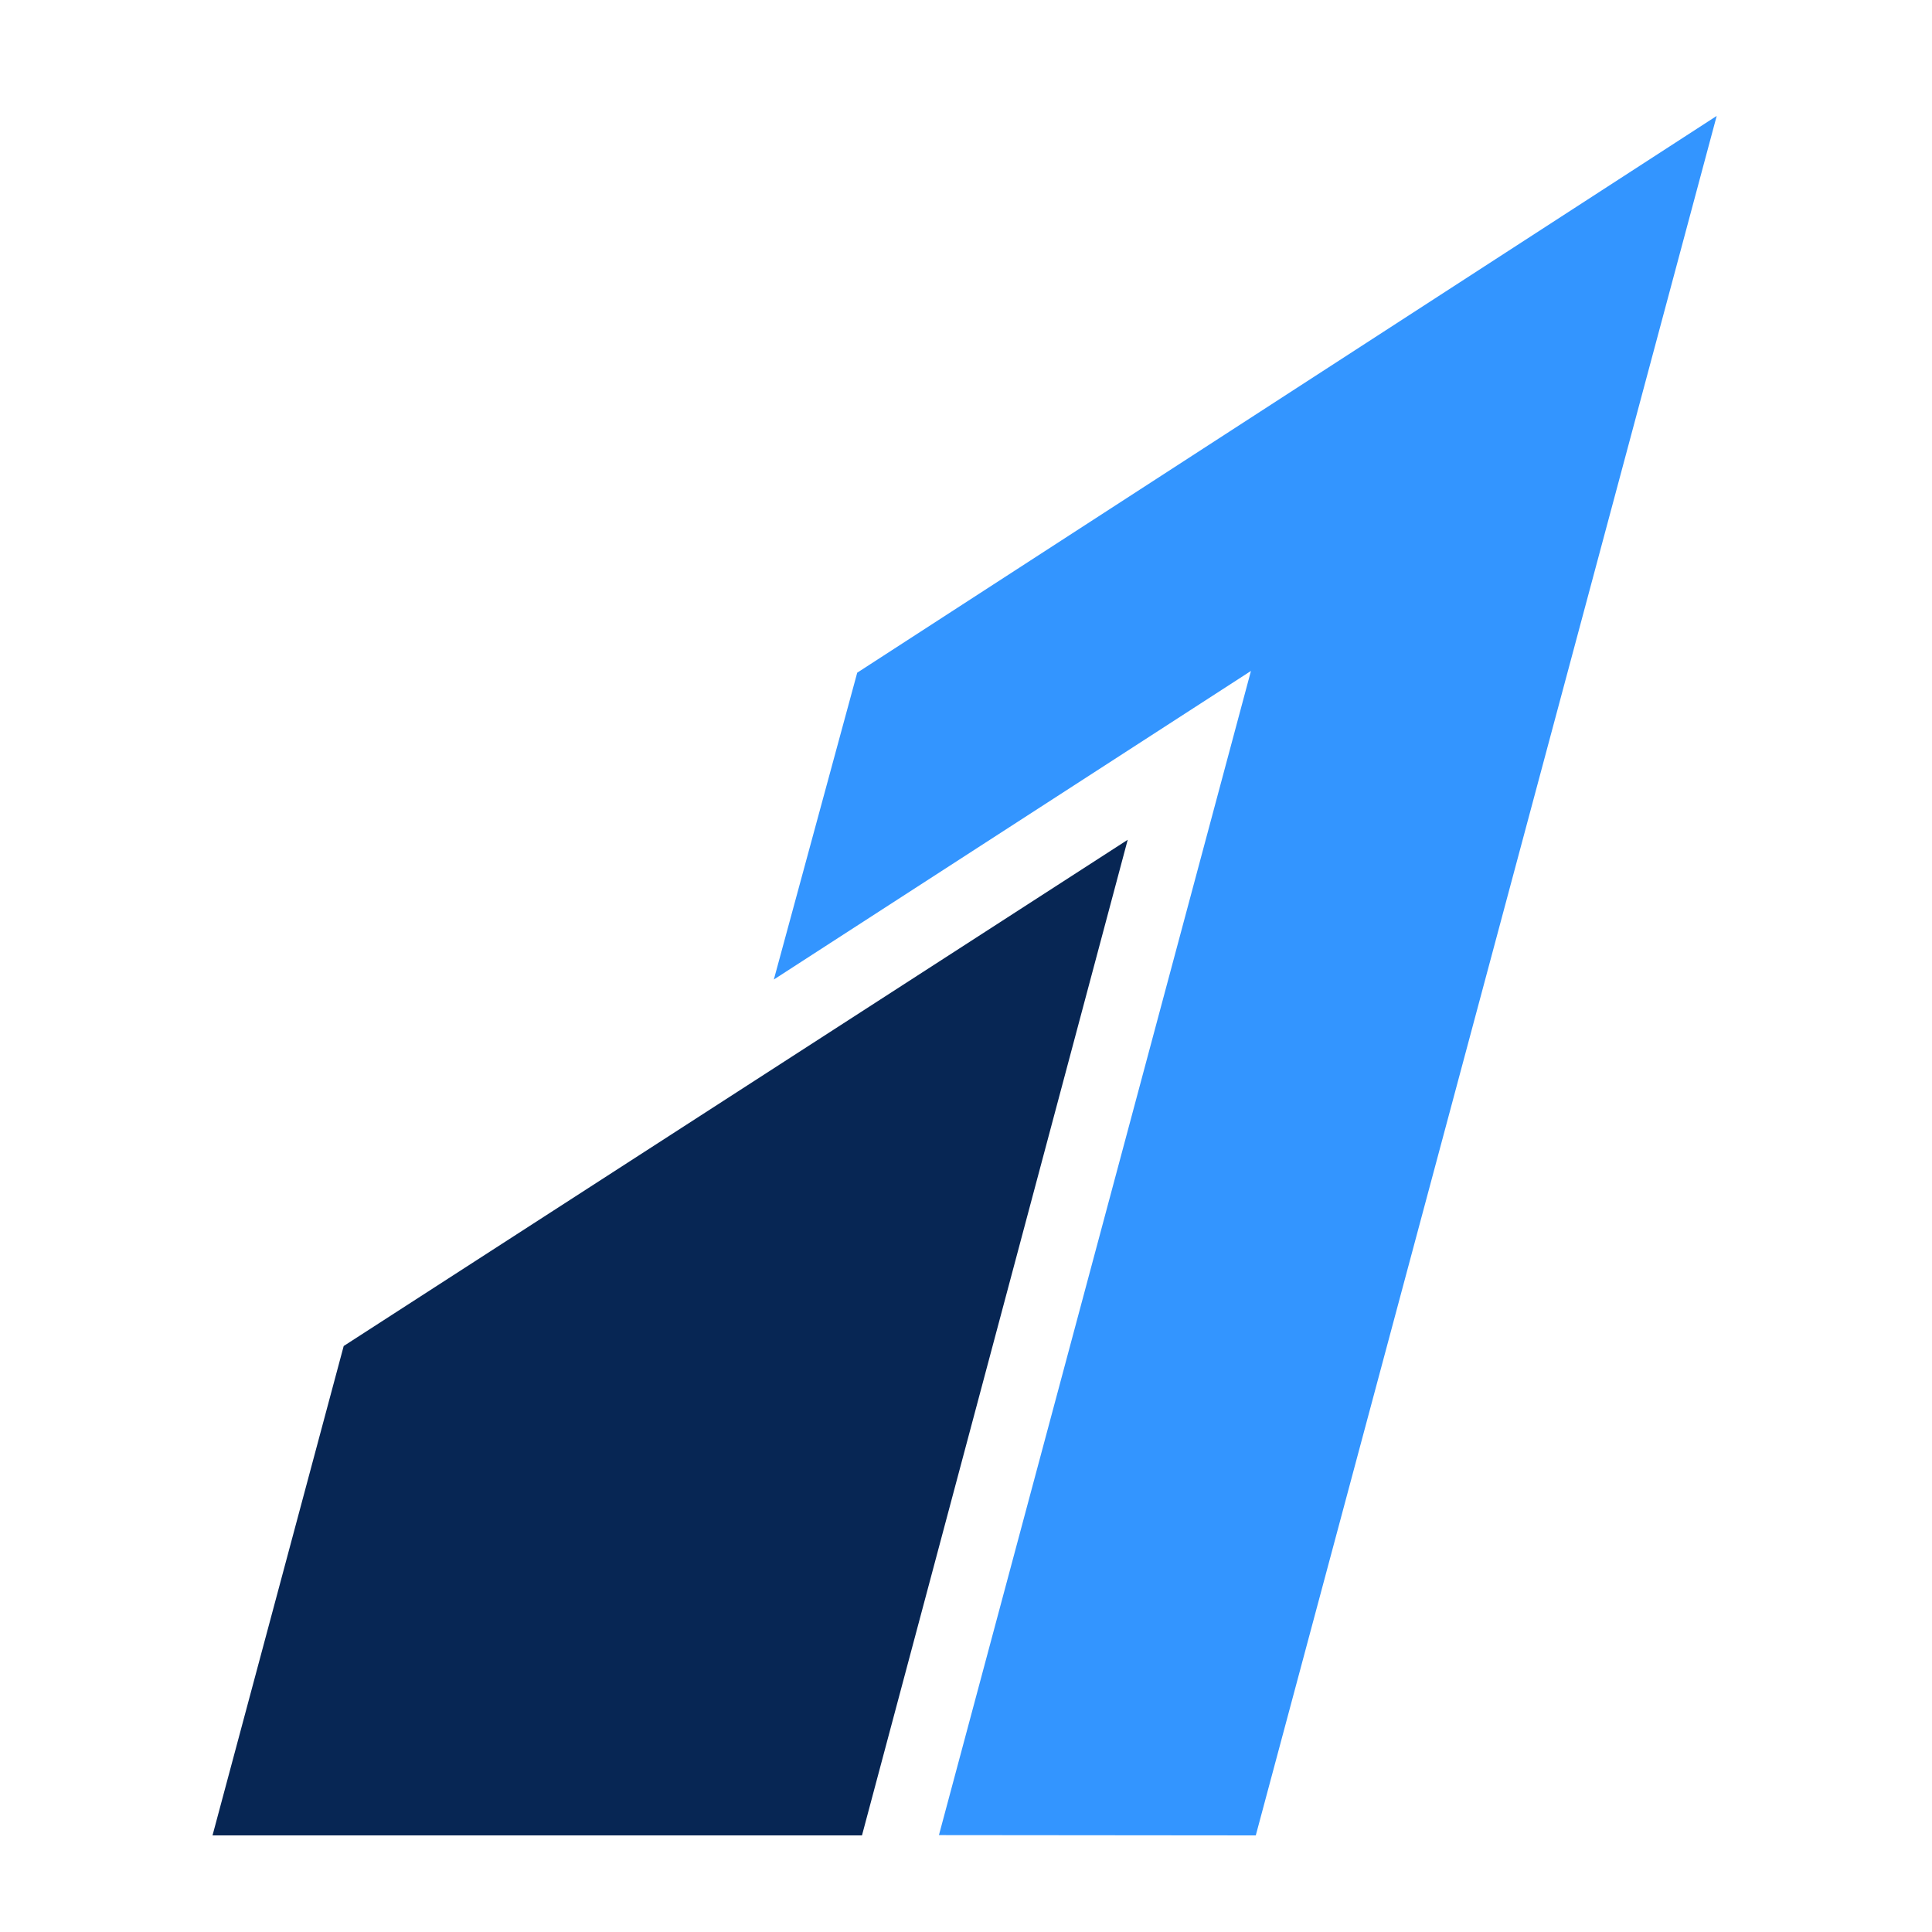 <svg width="100" height="100" viewBox="0 0 100 100" fill="none" xmlns="http://www.w3.org/2000/svg">
<path fill-rule="evenodd" clip-rule="evenodd" d="M44.37 34.818L40.054 50.7L64.749 34.728L48.599 94.985L64.999 95L88.856 6L44.37 34.818Z" fill="#3395FF"/>
<path fill-rule="evenodd" clip-rule="evenodd" d="M17.79 69.669L11 95H44.616C44.616 95 58.366 43.482 58.37 43.467C58.357 43.475 17.79 69.669 17.79 69.669Z" fill="#072654"/>
</svg>
